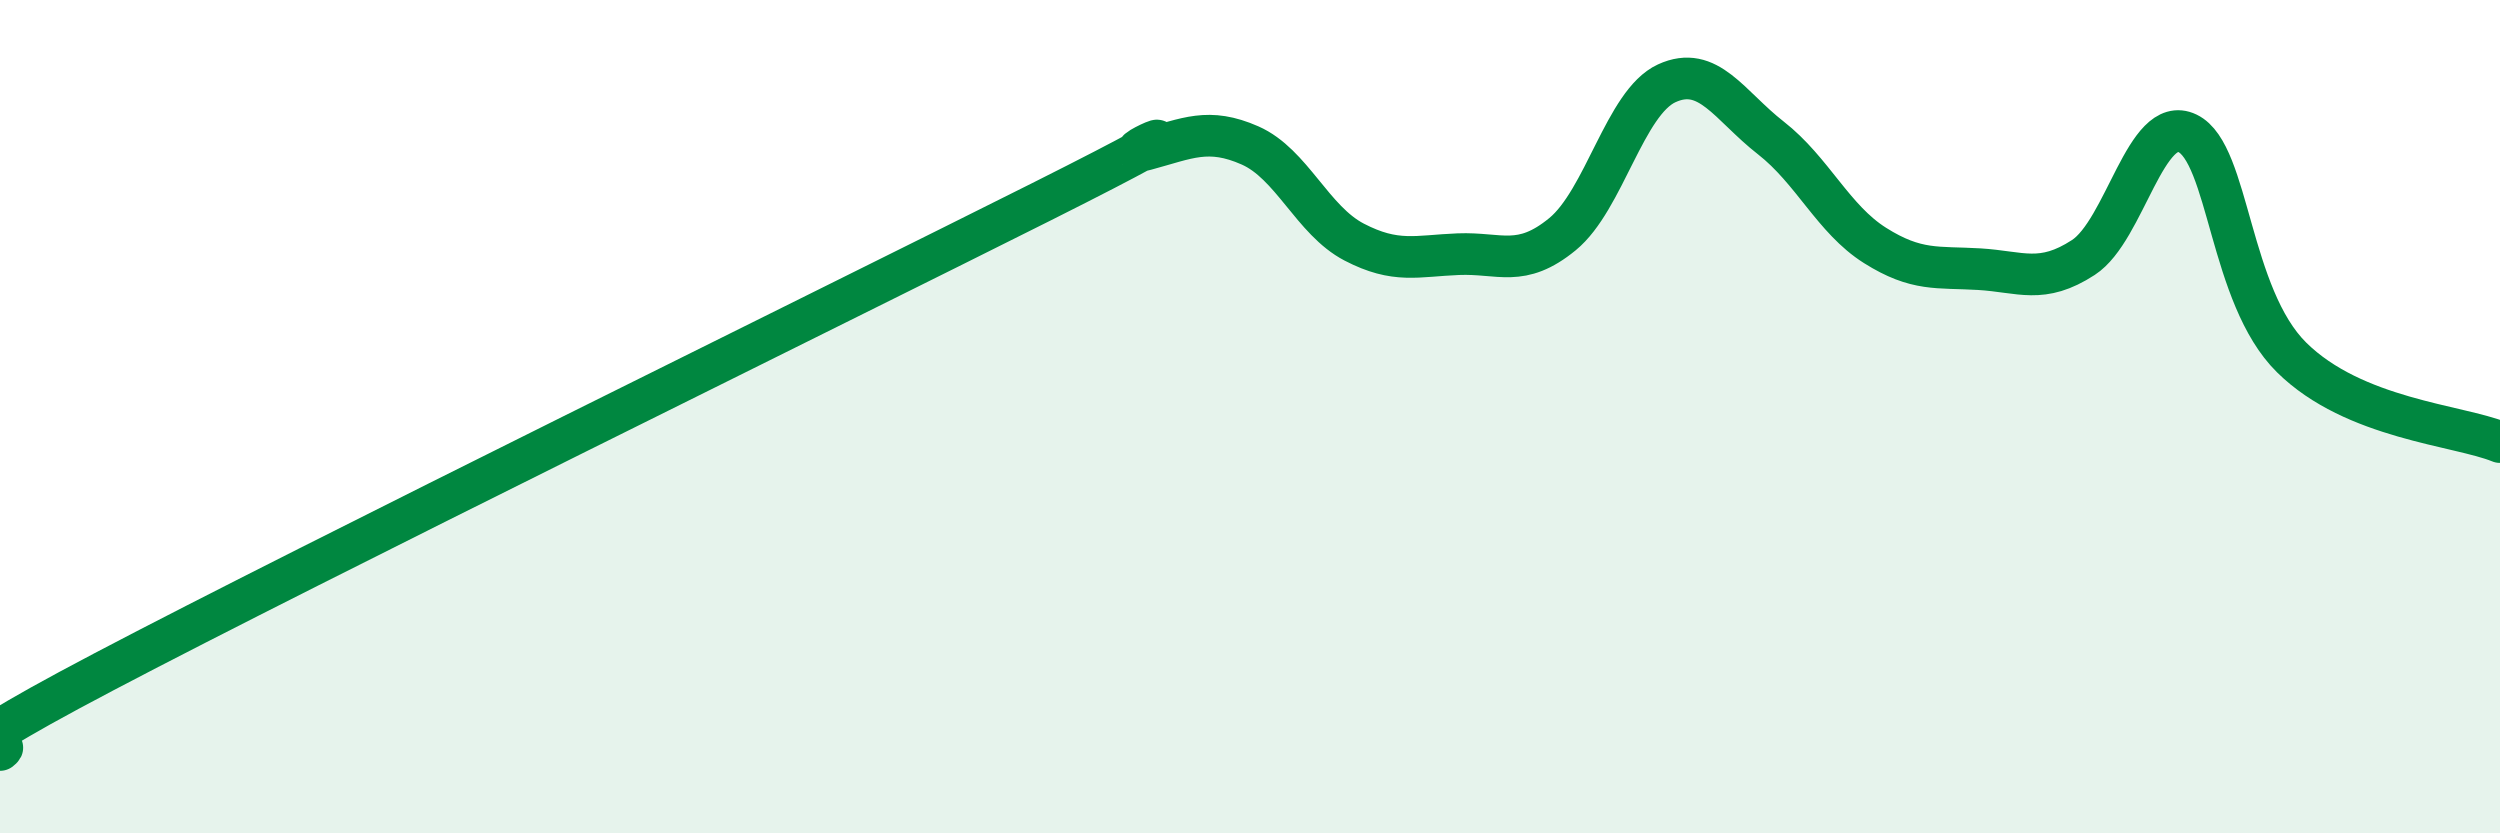 
    <svg width="60" height="20" viewBox="0 0 60 20" xmlns="http://www.w3.org/2000/svg">
      <path
        d="M 0,18 C 0.5,17.62 -2.5,18.75 2.5,16.12 C 7.5,13.49 20,7.35 25,4.84 C 30,2.33 26.5,3.86 27.5,3.59 C 28.5,3.32 29,3.05 30,3.49 C 31,3.93 31.5,5.29 32.5,5.81 C 33.5,6.33 34,6.14 35,6.1 C 36,6.06 36.5,6.44 37.5,5.62 C 38.5,4.8 39,2.46 40,2 C 41,1.54 41.5,2.53 42.5,3.31 C 43.5,4.09 44,5.26 45,5.89 C 46,6.52 46.5,6.4 47.5,6.46 C 48.5,6.52 49,6.83 50,6.18 C 51,5.53 51.5,2.72 52.5,3.2 C 53.5,3.68 53.5,7.1 55,8.58 C 56.5,10.06 59,10.2 60,10.61L60 20L0 20Z"
        fill="#008740"
        opacity="0.1"
        stroke-linecap="round"
        stroke-linejoin="round"
      />
      <path
        d="M 0,18 C 0.5,17.62 -2.5,18.75 2.5,16.12 C 7.5,13.49 20,7.35 25,4.84 C 30,2.33 26.5,3.86 27.5,3.59 C 28.5,3.32 29,3.05 30,3.49 C 31,3.93 31.5,5.29 32.5,5.81 C 33.5,6.33 34,6.14 35,6.1 C 36,6.06 36.5,6.44 37.5,5.62 C 38.5,4.8 39,2.46 40,2 C 41,1.54 41.5,2.53 42.5,3.31 C 43.5,4.09 44,5.26 45,5.89 C 46,6.52 46.5,6.4 47.5,6.46 C 48.5,6.52 49,6.83 50,6.18 C 51,5.53 51.5,2.72 52.5,3.2 C 53.5,3.68 53.5,7.1 55,8.58 C 56.5,10.06 59,10.2 60,10.61"
        stroke="#008740"
        stroke-width="1"
        fill="none"
        stroke-linecap="round"
        stroke-linejoin="round"
      />
    </svg>
  